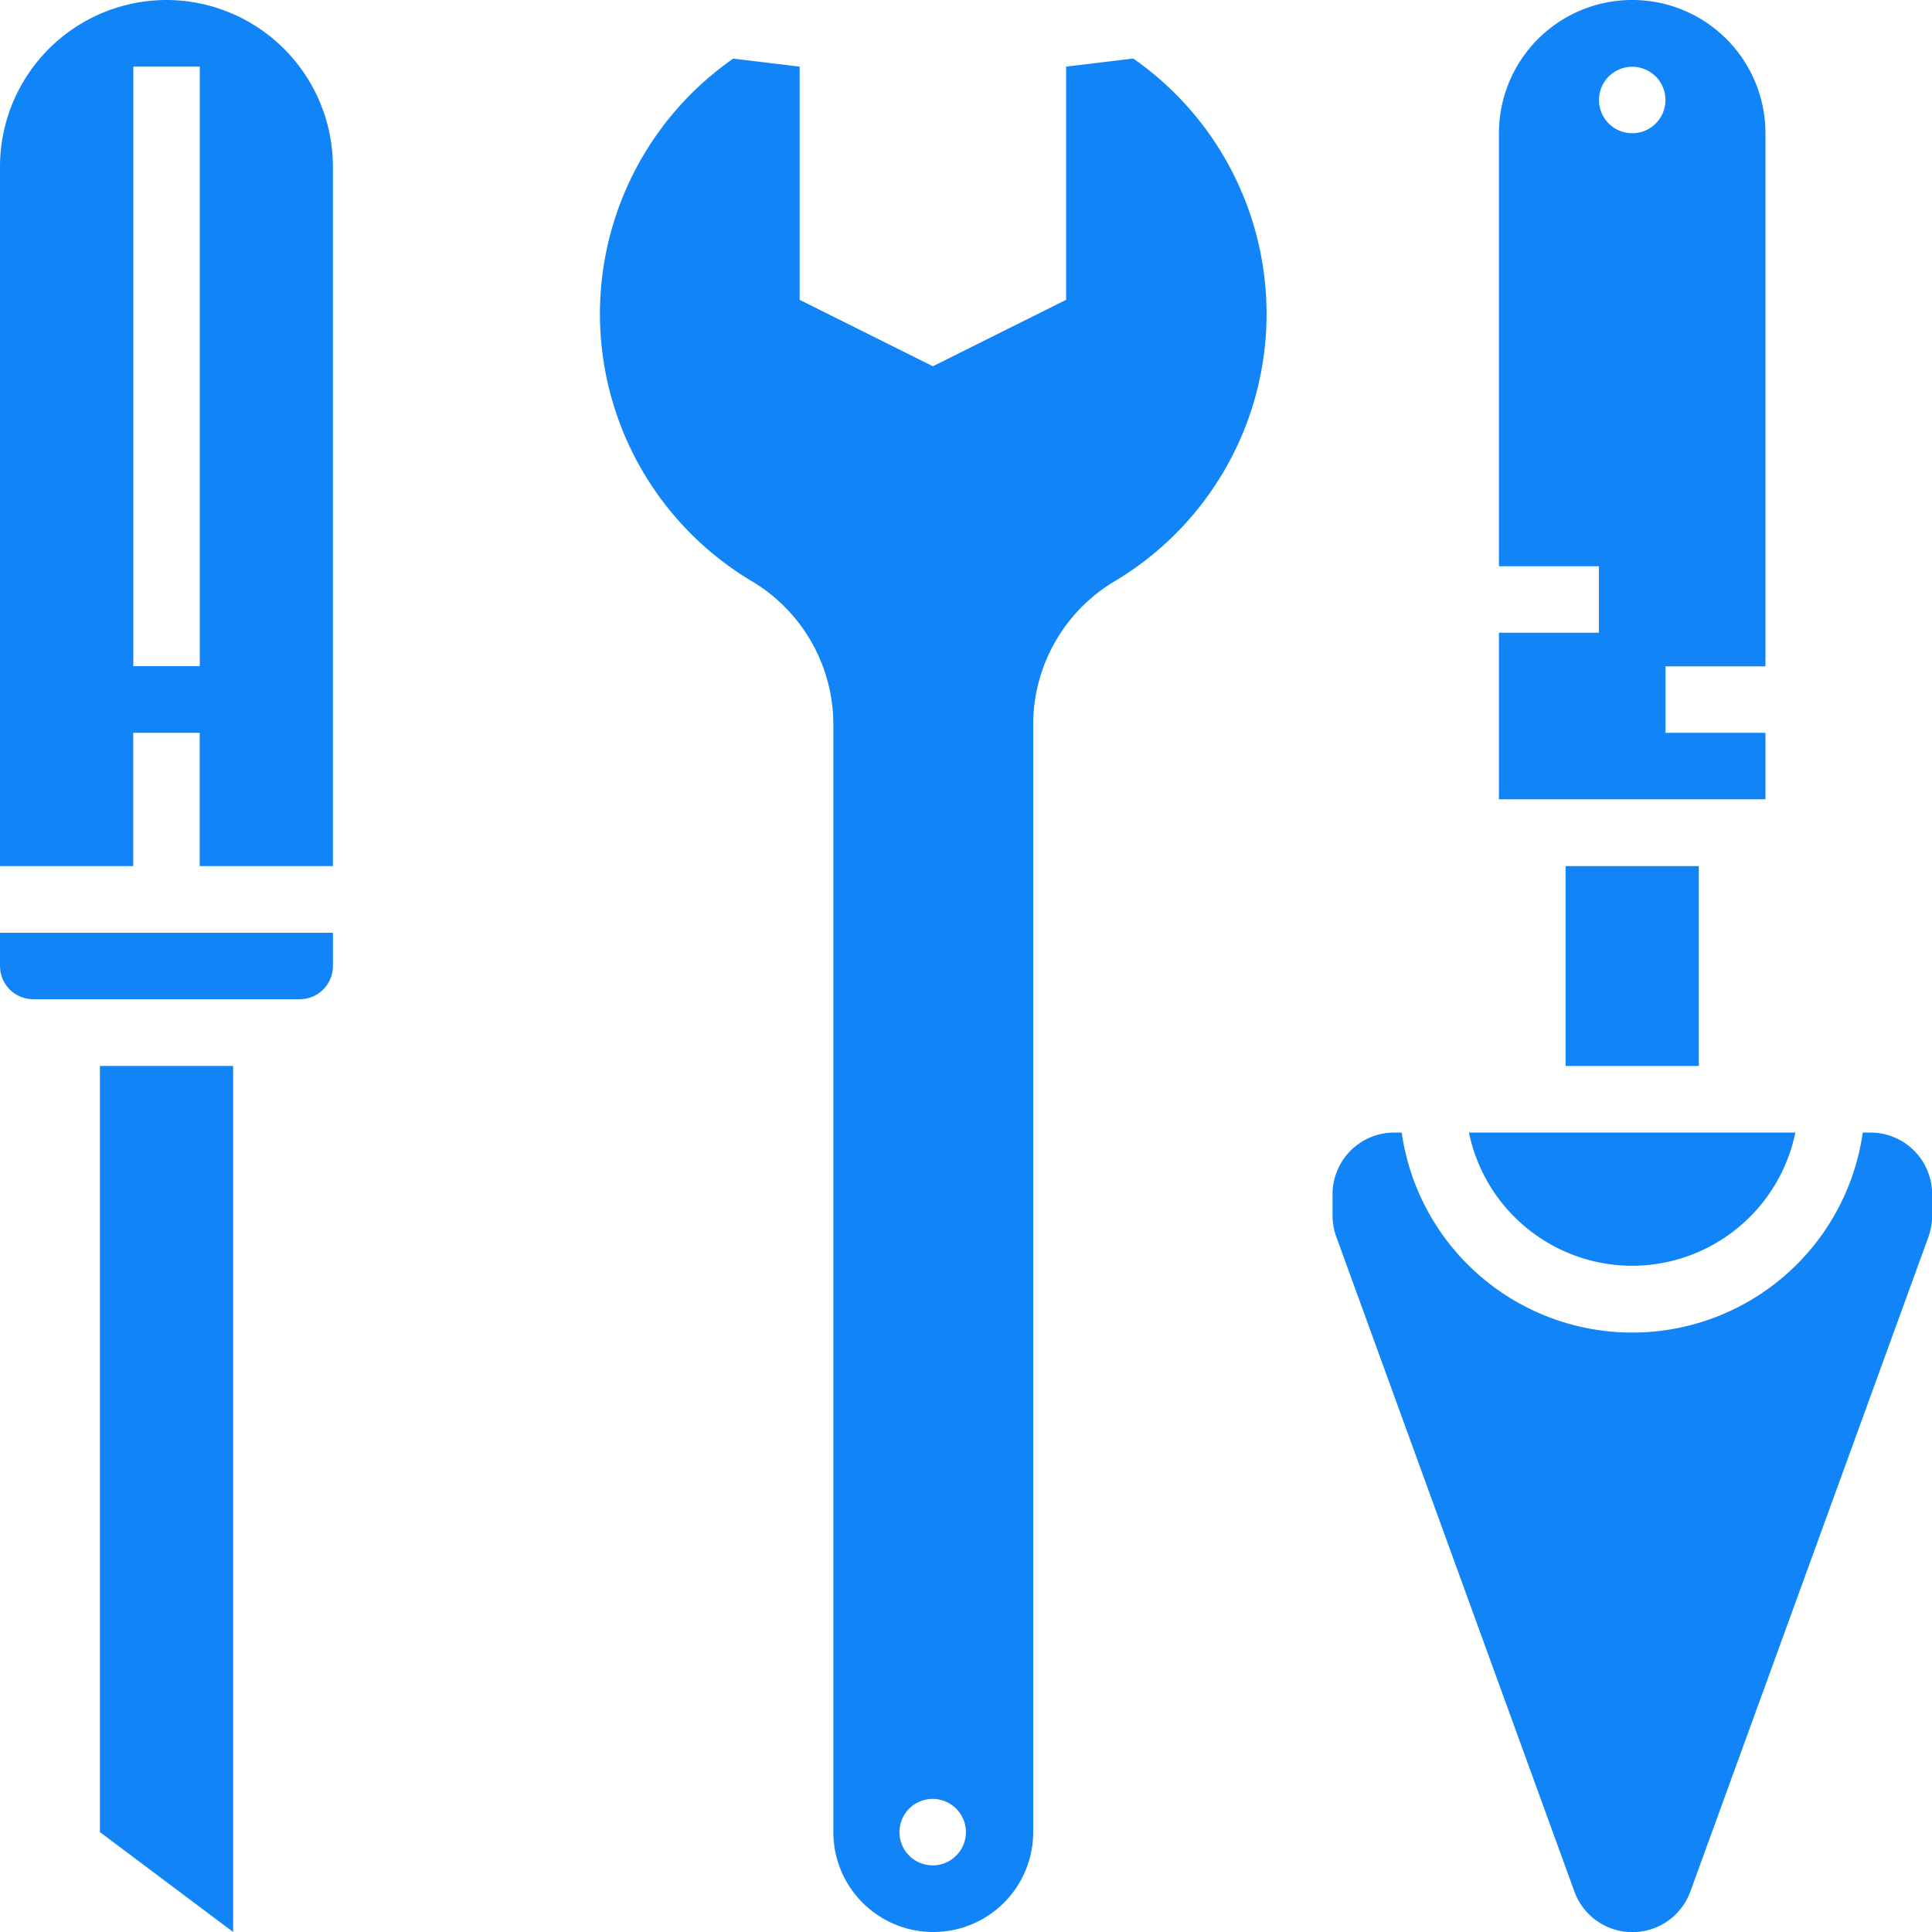 <svg id="noun-equipment-2357681" xmlns="http://www.w3.org/2000/svg" width="40.706" height="40.707" viewBox="0 0 40.706 40.707">
  <path id="Path_89" data-name="Path 89" d="M122.5,322.452l2.807,2.105V306.31H122.5Z" transform="translate(-120.395 -283.851)" fill="#1185f8"/>
  <path id="Path_90" data-name="Path 90" d="M96.25,272.012a.7.7,0,0,0,.7.7h5.615a.7.7,0,0,0,.7-.7v-.7H96.25Z" transform="translate(-96.25 -251.659)" fill="#1185f8"/>
  <path id="Path_91" data-name="Path 91" d="M99.759,26.312a3.513,3.513,0,0,0-3.509,3.509V44.56h2.807V41.752h1.4V44.56h2.807V29.821A3.513,3.513,0,0,0,99.759,26.312Zm.7,14.037h-1.4V27.716h1.4Z" transform="translate(-96.25 -26.312)" fill="#1185f8"/>
  <path id="Path_92" data-name="Path 92" d="M264.979,41.711l-1.4.169v4.913l-2.807,1.4-2.807-1.4V41.88l-1.4-.169a6.556,6.556,0,0,0,.41,11.021,3.517,3.517,0,0,1,1.7,3V79.077a2.105,2.105,0,0,0,4.211,0V55.732a3.515,3.515,0,0,1,1.7-3,6.557,6.557,0,0,0,.409-11.022Zm-4.211,38.067a.7.7,0,1,1,.7-.7A.7.7,0,0,1,260.768,79.778Z" transform="translate(-241.117 -40.476)" fill="#1185f8"/>
  <path id="Path_93" data-name="Path 93" d="M507.5,253.81h2.807v4.211H507.5Z" transform="translate(-474.514 -235.562)" fill="#1185f8"/>
  <path id="Path_94" data-name="Path 94" d="M495.615,41.75h-2.106v-1.4h2.106V29.117a2.807,2.807,0,1,0-5.615,0v9.124h2.105v1.4H490v3.509h5.615Zm-2.807-12.633a.7.7,0,1,1,.7-.7A.7.7,0,0,1,492.807,29.117Z" transform="translate(-458.418 -26.31)" fill="#1185f8"/>
  <path id="Path_95" data-name="Path 95" d="M457.589,323.808h-.158a4.906,4.906,0,0,1-9.714,0h-.157a1.3,1.3,0,0,0-1.3,1.3v.451a1.308,1.308,0,0,0,.079.446l5.014,13.788a1.3,1.3,0,0,0,2.448,0l5.015-13.789a1.347,1.347,0,0,0,.077-.445v-.451a1.3,1.3,0,0,0-1.3-1.3Z" transform="translate(-418.184 -299.946)" fill="#1185f8"/>
  <path id="Path_96" data-name="Path 96" d="M485.571,326.617a3.516,3.516,0,0,0,3.438-2.807h-6.877A3.515,3.515,0,0,0,485.571,326.617Z" transform="translate(-451.182 -299.948)" fill="#1185f8"/>
</svg>
